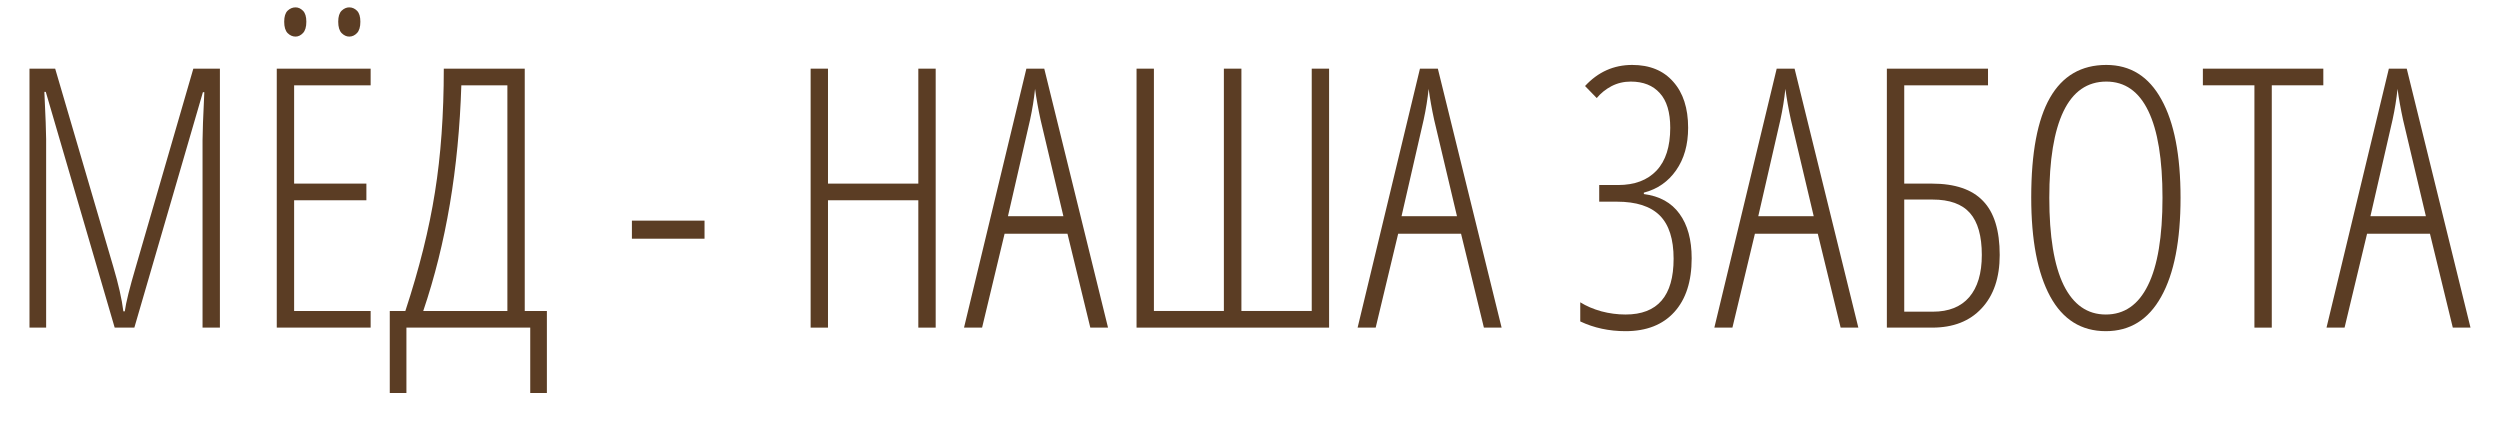 <?xml version="1.0" encoding="UTF-8"?> <svg xmlns="http://www.w3.org/2000/svg" width="1357" height="242" viewBox="0 0 1357 242" fill="none"> <g filter="url(#filter0_d_210_15)"> <path d="M62.252 173.832L24.851 45.862H24.082C24.723 59.322 25.044 67.847 25.044 71.436V173.832H16.006V33.267H29.947L61.483 140.758C64.303 150.244 66.13 158.32 66.963 164.987H67.732C68.373 160.243 70.36 152.231 73.694 140.95L104.941 33.267H119.363V173.832H109.941V72.206C109.941 68.232 110.261 59.514 110.902 46.054H110.133L72.924 173.832H62.252Z" fill="#5B3D24"></path> <path d="M201.183 173.832H150.226V33.267H201.183V42.304H159.648V95.665H198.876V104.703H159.648V164.794H201.183V173.832ZM154.264 7.788C154.264 5.032 154.873 3.045 156.091 1.827C157.373 0.609 158.815 0 160.417 0C161.891 0 163.237 0.609 164.455 1.827C165.673 3.045 166.282 5.032 166.282 7.788C166.282 10.608 165.673 12.659 164.455 13.941C163.237 15.223 161.891 15.864 160.417 15.864C158.815 15.864 157.373 15.223 156.091 13.941C154.873 12.659 154.264 10.608 154.264 7.788ZM183.588 7.788C183.588 5.032 184.197 3.045 185.415 1.827C186.697 0.609 188.075 0 189.549 0C191.152 0 192.562 0.609 193.78 1.827C194.998 3.045 195.607 5.032 195.607 7.788C195.607 10.608 194.998 12.659 193.78 13.941C192.562 15.223 191.152 15.864 189.549 15.864C188.075 15.864 186.697 15.223 185.415 13.941C184.197 12.659 183.588 10.608 183.588 7.788Z" fill="#5B3D24"></path> <path d="M296.848 209.31H287.811V173.832H220.605V209.31H211.567V164.794H220.028C227.591 141.783 232.943 120.311 236.084 100.376C239.289 80.442 240.891 58.072 240.891 33.267H284.83V164.794H296.848V209.31ZM275.408 164.794V42.304H250.41C249 87.493 242.109 128.323 229.738 164.794H275.408Z" fill="#5B3D24"></path> <path d="M342.998 125.567V115.76H382.418V125.567H342.998Z" fill="#5B3D24"></path> <path d="M507.889 173.832H498.467V104.703H449.432V173.832H440.01V33.267H449.432V95.665H498.467V33.267H507.889V173.832Z" fill="#5B3D24"></path> <path d="M591.824 173.832L579.421 122.875H545.29L533.079 173.832H523.272L557.116 33.267H566.826L601.439 173.832H591.824ZM577.21 113.356L564.807 60.957C563.525 55.06 562.532 49.483 561.827 44.227C561.25 49.804 560.352 55.38 559.135 60.957L547.116 113.356H577.21Z" fill="#5B3D24"></path> <path d="M721.429 173.832H616.918V33.267H626.341V164.794H664.318V33.267H673.837V164.794H712.007V33.267H721.429V173.832Z" fill="#5B3D24"></path> <path d="M805.461 173.832L793.058 122.875H758.926L746.716 173.832H736.909L770.752 33.267H780.463L815.075 173.832H805.461ZM790.847 113.356L778.444 60.957C777.162 55.06 776.168 49.483 775.463 44.227C774.886 49.804 773.989 55.38 772.771 60.957L760.753 113.356H790.847Z" fill="#5B3D24"></path> <path d="M918.24 136.239C918.24 148.738 915.099 158.449 908.818 165.371C902.536 172.294 893.723 175.755 882.378 175.755C873.404 175.755 865.199 173.992 857.764 170.467V160.083C861.033 162.134 864.847 163.769 869.206 164.987C873.564 166.14 877.955 166.717 882.378 166.717C899.748 166.717 908.433 156.622 908.433 136.431C908.433 125.791 905.933 117.971 900.934 112.972C895.934 107.972 888.178 105.472 877.666 105.472H868.052V96.434H878.243C887.281 96.434 894.268 93.806 899.203 88.55C904.139 83.294 906.606 75.571 906.606 65.379C906.606 56.918 904.715 50.637 900.934 46.535C897.216 42.368 891.96 40.285 885.166 40.285C881.384 40.285 877.891 41.118 874.686 42.785C871.545 44.452 868.885 46.599 866.706 49.227L860.36 42.689C867.411 35.061 875.936 31.247 885.935 31.247C895.485 31.247 902.921 34.292 908.241 40.381C913.625 46.407 916.317 54.739 916.317 65.379C916.317 74.545 914.138 82.237 909.779 88.454C905.485 94.608 899.652 98.646 892.281 100.569V101.338C900.806 102.428 907.247 105.985 911.606 112.01C916.029 118.035 918.24 126.112 918.24 136.239Z" fill="#5B3D24"></path> <path d="M999.099 173.832L986.696 122.875H952.564L940.354 173.832H930.547L964.39 33.267H974.101L1008.71 173.832H999.099ZM984.485 113.356L972.082 60.957C970.8 55.06 969.806 49.483 969.101 44.227C968.524 49.804 967.627 55.38 966.409 60.957L954.391 113.356H984.485Z" fill="#5B3D24"></path> <path d="M1033.62 42.304V95.665H1048.61C1061.18 95.665 1070.44 98.806 1076.4 105.088C1082.43 111.305 1085.44 121.08 1085.44 134.412C1085.44 146.719 1082.17 156.365 1075.63 163.352C1069.16 170.339 1060.22 173.832 1048.81 173.832H1024.19V33.267H1079.09V42.304H1033.62ZM1033.62 165.179H1049.19C1057.78 165.179 1064.35 162.551 1068.9 157.295C1073.45 151.975 1075.73 144.347 1075.73 134.412C1075.73 124.092 1073.58 116.497 1069.29 111.626C1064.99 106.754 1058.23 104.318 1049 104.318H1033.62V165.179Z" fill="#5B3D24"></path> <path d="M1183.6 103.357C1183.6 126.624 1180.11 144.507 1173.12 157.006C1166.2 169.505 1156.17 175.755 1143.03 175.755C1129.76 175.755 1119.7 169.473 1112.84 156.91C1105.98 144.283 1102.55 126.368 1102.55 103.165C1102.55 78.936 1105.95 60.892 1112.74 49.035C1119.54 37.176 1129.73 31.247 1143.32 31.247C1156.39 31.247 1166.36 37.497 1173.22 49.996C1180.14 62.431 1183.6 80.218 1183.6 103.357ZM1112.36 103.357C1112.36 124.253 1114.95 140.053 1120.15 150.757C1125.4 161.397 1133.03 166.717 1143.03 166.717C1153.09 166.717 1160.72 161.429 1165.91 150.853C1171.17 140.277 1173.8 124.445 1173.8 103.357C1173.8 82.525 1171.23 66.822 1166.1 56.245C1160.98 45.605 1153.38 40.285 1143.32 40.285C1133 40.285 1125.24 45.669 1120.05 56.438C1114.92 67.142 1112.36 82.782 1112.36 103.357Z" fill="#5B3D24"></path> <path d="M1233.12 173.832H1223.7V42.304H1195.72V33.267H1261.1V42.304H1233.12V173.832Z" fill="#5B3D24"></path> <path d="M1331.38 173.832L1318.98 122.875H1284.84L1272.63 173.832H1262.83L1296.67 33.267H1306.38L1340.99 173.832H1331.38ZM1316.77 113.356L1304.36 60.957C1303.08 55.06 1302.09 49.483 1301.38 44.227C1300.8 49.804 1299.91 55.38 1298.69 60.957L1286.67 113.356H1316.77Z" fill="#5B3D24"></path> </g> <defs> <filter id="filter0_d_210_15" x="0" y="0" width="1357" height="241.322" filterUnits="userSpaceOnUse" color-interpolation-filters="sRGB"> <feFlood flood-opacity="0" result="BackgroundImageFix"></feFlood> <feColorMatrix in="SourceAlpha" type="matrix" values="0 0 0 0 0 0 0 0 0 0 0 0 0 0 0 0 0 0 127 0" result="hardAlpha"></feColorMatrix> <feOffset dy="4"></feOffset> <feGaussianBlur stdDeviation="2"></feGaussianBlur> <feComposite in2="hardAlpha" operator="out"></feComposite> <feColorMatrix type="matrix" values="0 0 0 0 0.357 0 0 0 0 0.239 0 0 0 0 0.141 0 0 0 0.35 0"></feColorMatrix> <feBlend mode="normal" in2="BackgroundImageFix" result="effect1_dropShadow_210_15"></feBlend> <feBlend mode="normal" in="SourceGraphic" in2="effect1_dropShadow_210_15" result="shape"></feBlend> </filter> </defs> </svg> 